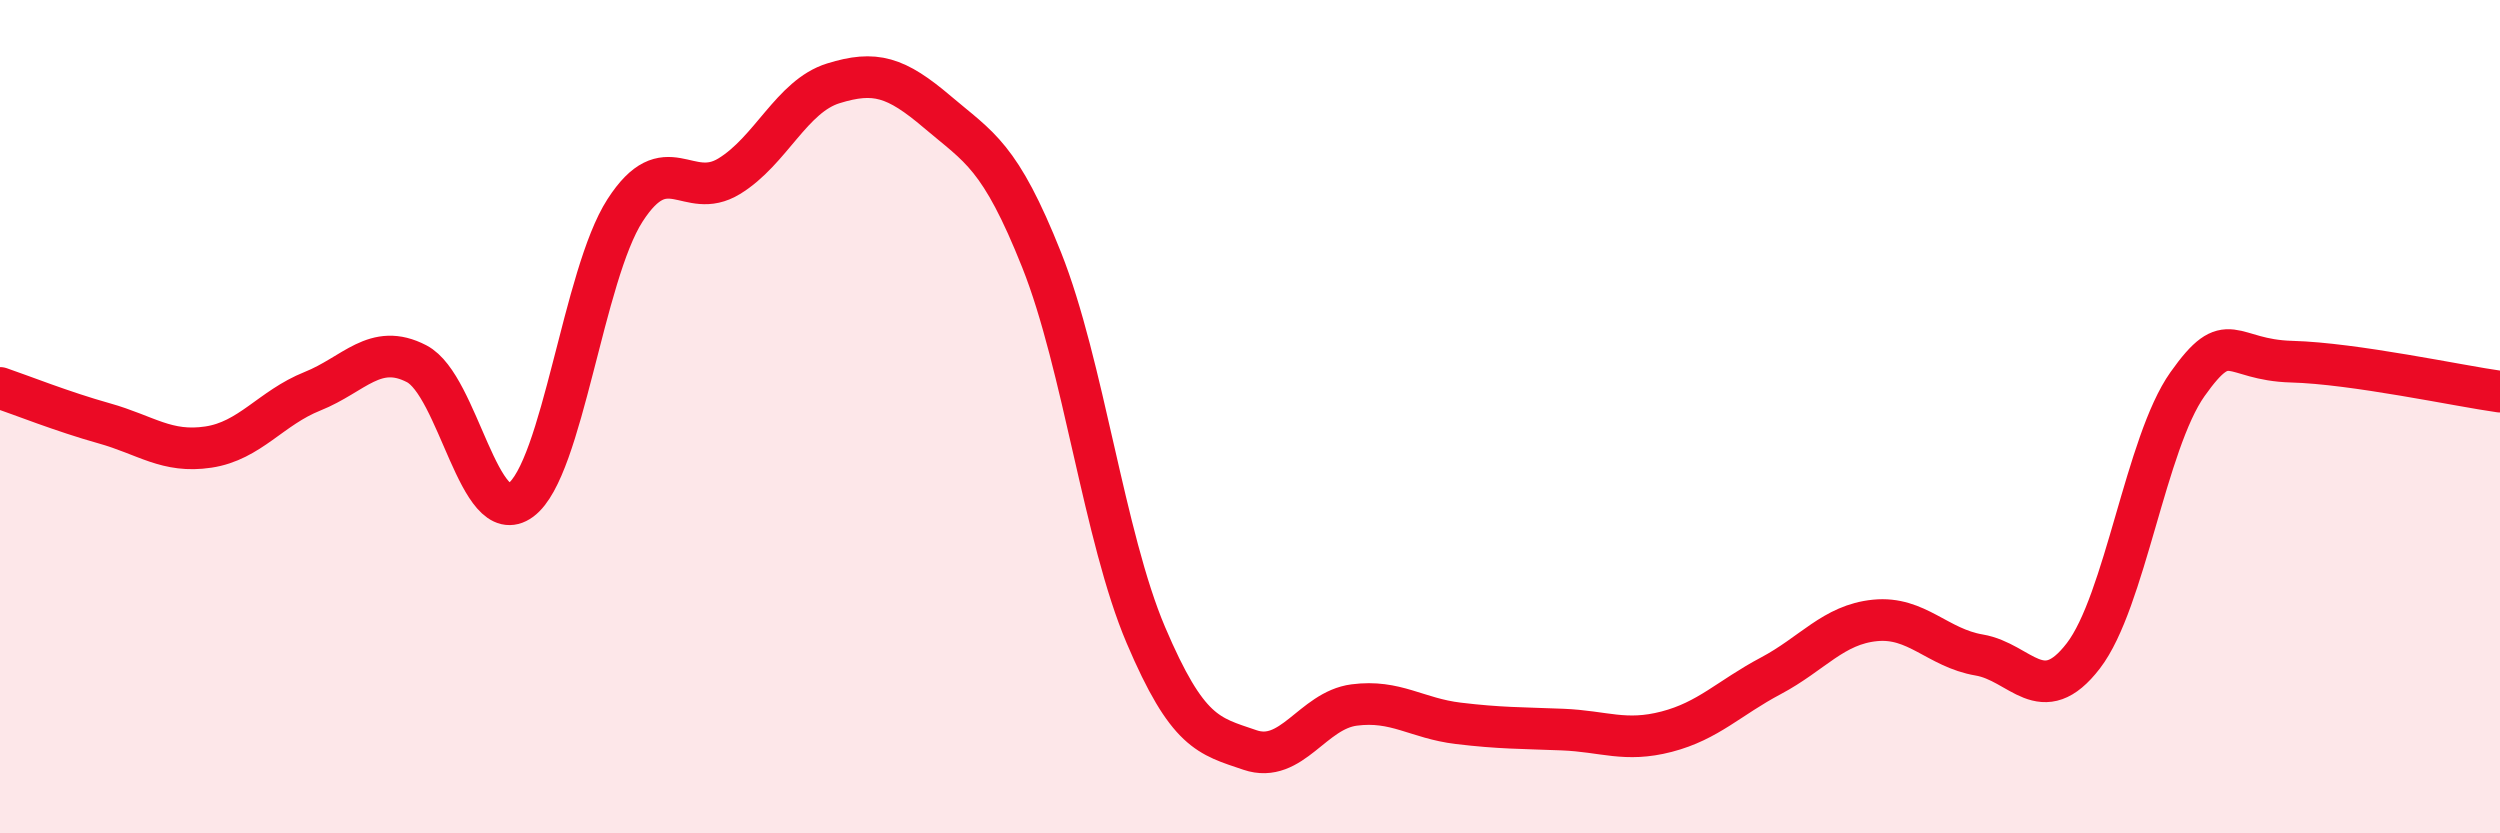 
    <svg width="60" height="20" viewBox="0 0 60 20" xmlns="http://www.w3.org/2000/svg">
      <path
        d="M 0,9.31 C 0.5,9.48 1.5,9.88 2.5,10.16 C 3.5,10.44 4,10.88 5,10.73 C 6,10.58 6.5,9.79 7.5,9.39 C 8.5,8.99 9,8.21 10,8.73 C 11,9.25 11.5,12.74 12.5,12 C 13.5,11.26 14,6.6 15,5.05 C 16,3.5 16.5,4.84 17.5,4.23 C 18.5,3.62 19,2.31 20,2 C 21,1.69 21.5,1.84 22.5,2.69 C 23.5,3.54 24,3.73 25,6.24 C 26,8.75 26.5,12.89 27.5,15.24 C 28.5,17.59 29,17.66 30,18 C 31,18.34 31.5,17.05 32.5,16.92 C 33.5,16.79 34,17.24 35,17.36 C 36,17.48 36.5,17.47 37.5,17.51 C 38.5,17.55 39,17.82 40,17.56 C 41,17.3 41.5,16.75 42.5,16.22 C 43.5,15.69 44,14.99 45,14.89 C 46,14.79 46.5,15.55 47.5,15.72 C 48.5,15.89 49,17.04 50,15.74 C 51,14.44 51.5,10.63 52.5,9.22 C 53.5,7.81 53.5,8.64 55,8.68 C 56.5,8.72 59,9.26 60,9.4L60 20L0 20Z"
        fill="#EB0A25"
        opacity="0.1"
        stroke-linecap="round"
        stroke-linejoin="round"
      />
      <path
        d="M 0,9.31 C 0.5,9.48 1.5,9.88 2.5,10.16 C 3.5,10.44 4,10.88 5,10.73 C 6,10.58 6.5,9.79 7.5,9.39 C 8.5,8.99 9,8.21 10,8.73 C 11,9.25 11.5,12.74 12.5,12 C 13.5,11.26 14,6.6 15,5.05 C 16,3.5 16.5,4.84 17.5,4.23 C 18.5,3.62 19,2.31 20,2 C 21,1.69 21.5,1.84 22.5,2.69 C 23.5,3.54 24,3.73 25,6.24 C 26,8.75 26.5,12.89 27.5,15.24 C 28.5,17.59 29,17.66 30,18 C 31,18.34 31.5,17.05 32.5,16.92 C 33.5,16.79 34,17.24 35,17.36 C 36,17.48 36.5,17.47 37.5,17.51 C 38.5,17.55 39,17.82 40,17.56 C 41,17.3 41.5,16.75 42.5,16.22 C 43.5,15.69 44,14.99 45,14.89 C 46,14.79 46.5,15.55 47.5,15.72 C 48.5,15.89 49,17.04 50,15.74 C 51,14.44 51.5,10.63 52.5,9.22 C 53.5,7.81 53.5,8.64 55,8.68 C 56.5,8.72 59,9.26 60,9.4"
        stroke="#EB0A25"
        stroke-width="1"
        fill="none"
        stroke-linecap="round"
        stroke-linejoin="round"
      />
    </svg>
  